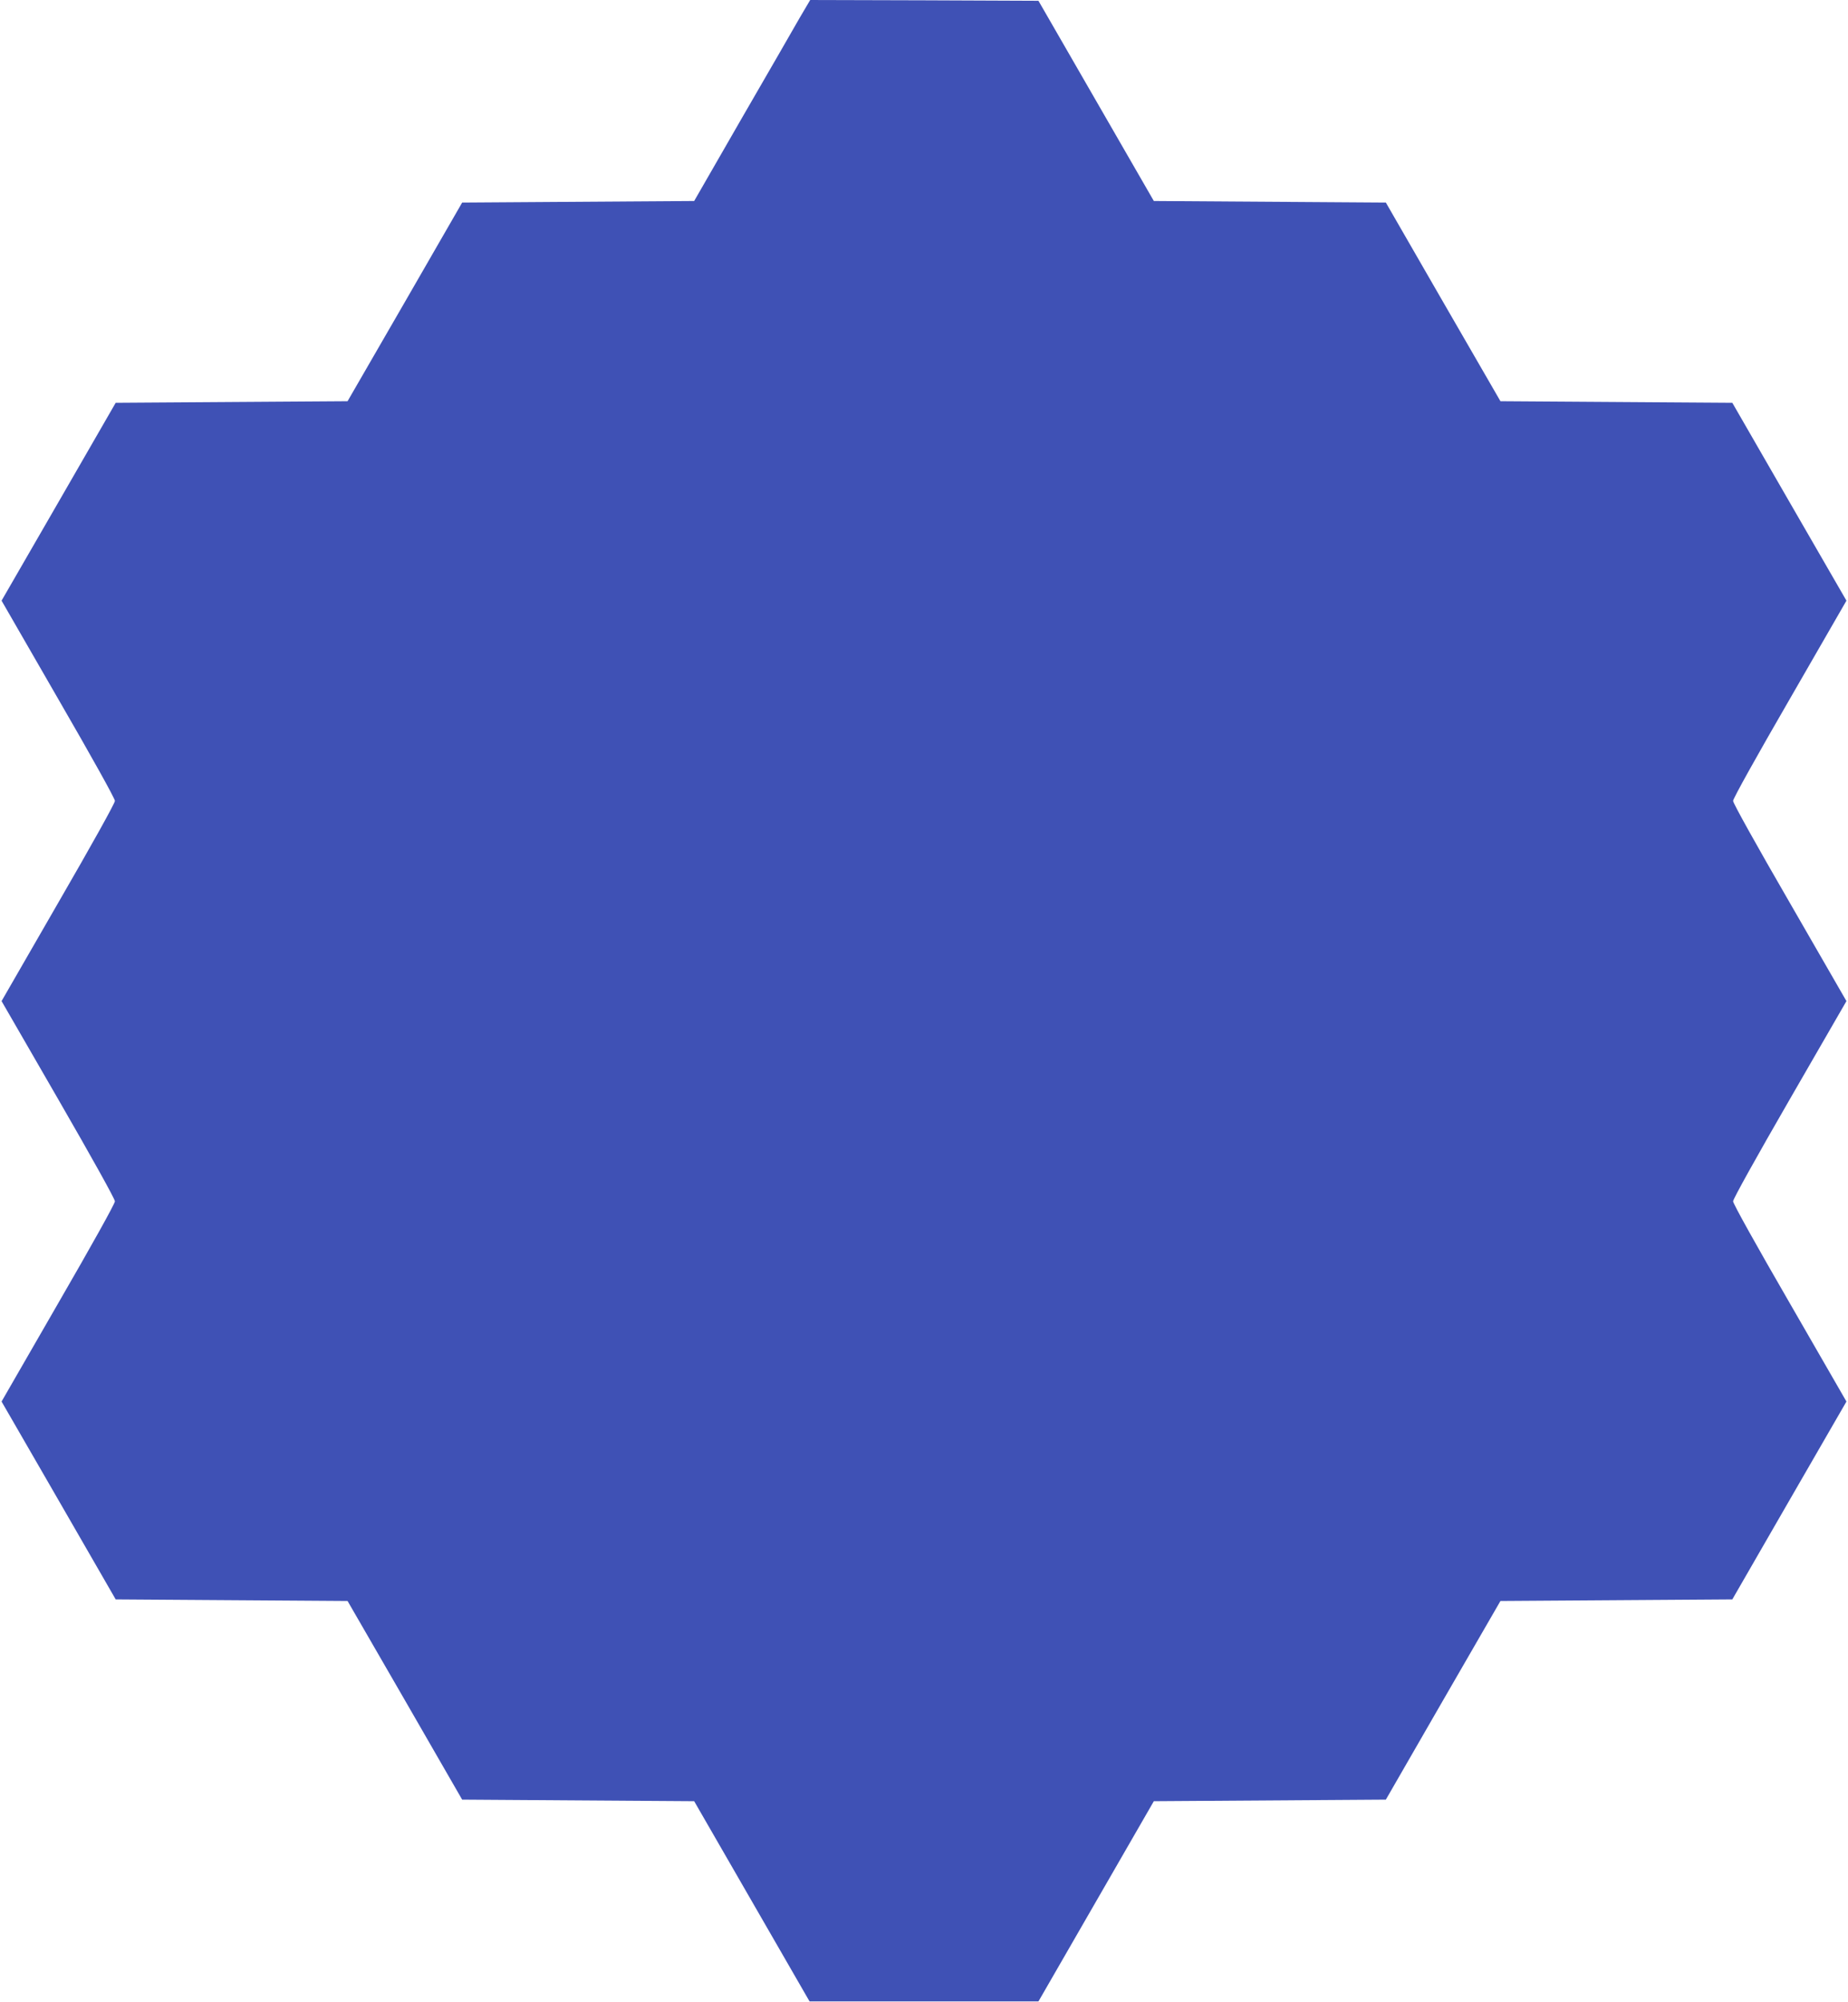 <?xml version="1.0" standalone="no"?>
<!DOCTYPE svg PUBLIC "-//W3C//DTD SVG 20010904//EN"
 "http://www.w3.org/TR/2001/REC-SVG-20010904/DTD/svg10.dtd">
<svg version="1.0" xmlns="http://www.w3.org/2000/svg"
 width="1182pt" height="1280pt" viewBox="0 0 1182 1280"
 preserveAspectRatio="xMidYMid meet">
<g transform="translate(0,1280) scale(0.1,-0.1)"
fill="#3f51b5" stroke="none">
<path d="M5116 12688 c-35 -62 -202 -351 -371 -643 l-305 -530 -742 -5 -742
-5 -366 -635 -367 -635 -741 -5 -742 -5 -365 -633 -365 -632 362 -628 c213
-368 363 -637 363 -652 0 -15 -150 -284 -363 -652 l-362 -628 362 -627 c213
-369 363 -638 363 -653 0 -15 -150 -284 -363 -652 l-362 -628 365 -632 365
-633 742 -5 741 -5 367 -635 366 -635 742 -5 742 -5 369 -640 369 -640 732 0
732 0 369 640 369 640 742 5 742 5 366 635 367 635 741 5 742 5 365 633 365
632 -362 628 c-213 368 -363 637 -363 652 0 15 150 284 363 653 l362 627 -362
628 c-213 368 -363 637 -363 652 0 15 150 284 363 652 l362 628 -365 632 -365
633 -742 5 -741 5 -367 635 -366 635 -742 5 -742 5 -369 640 -369 640 -730 3
-730 2 -66 -112z"/>
</g>
</svg>
